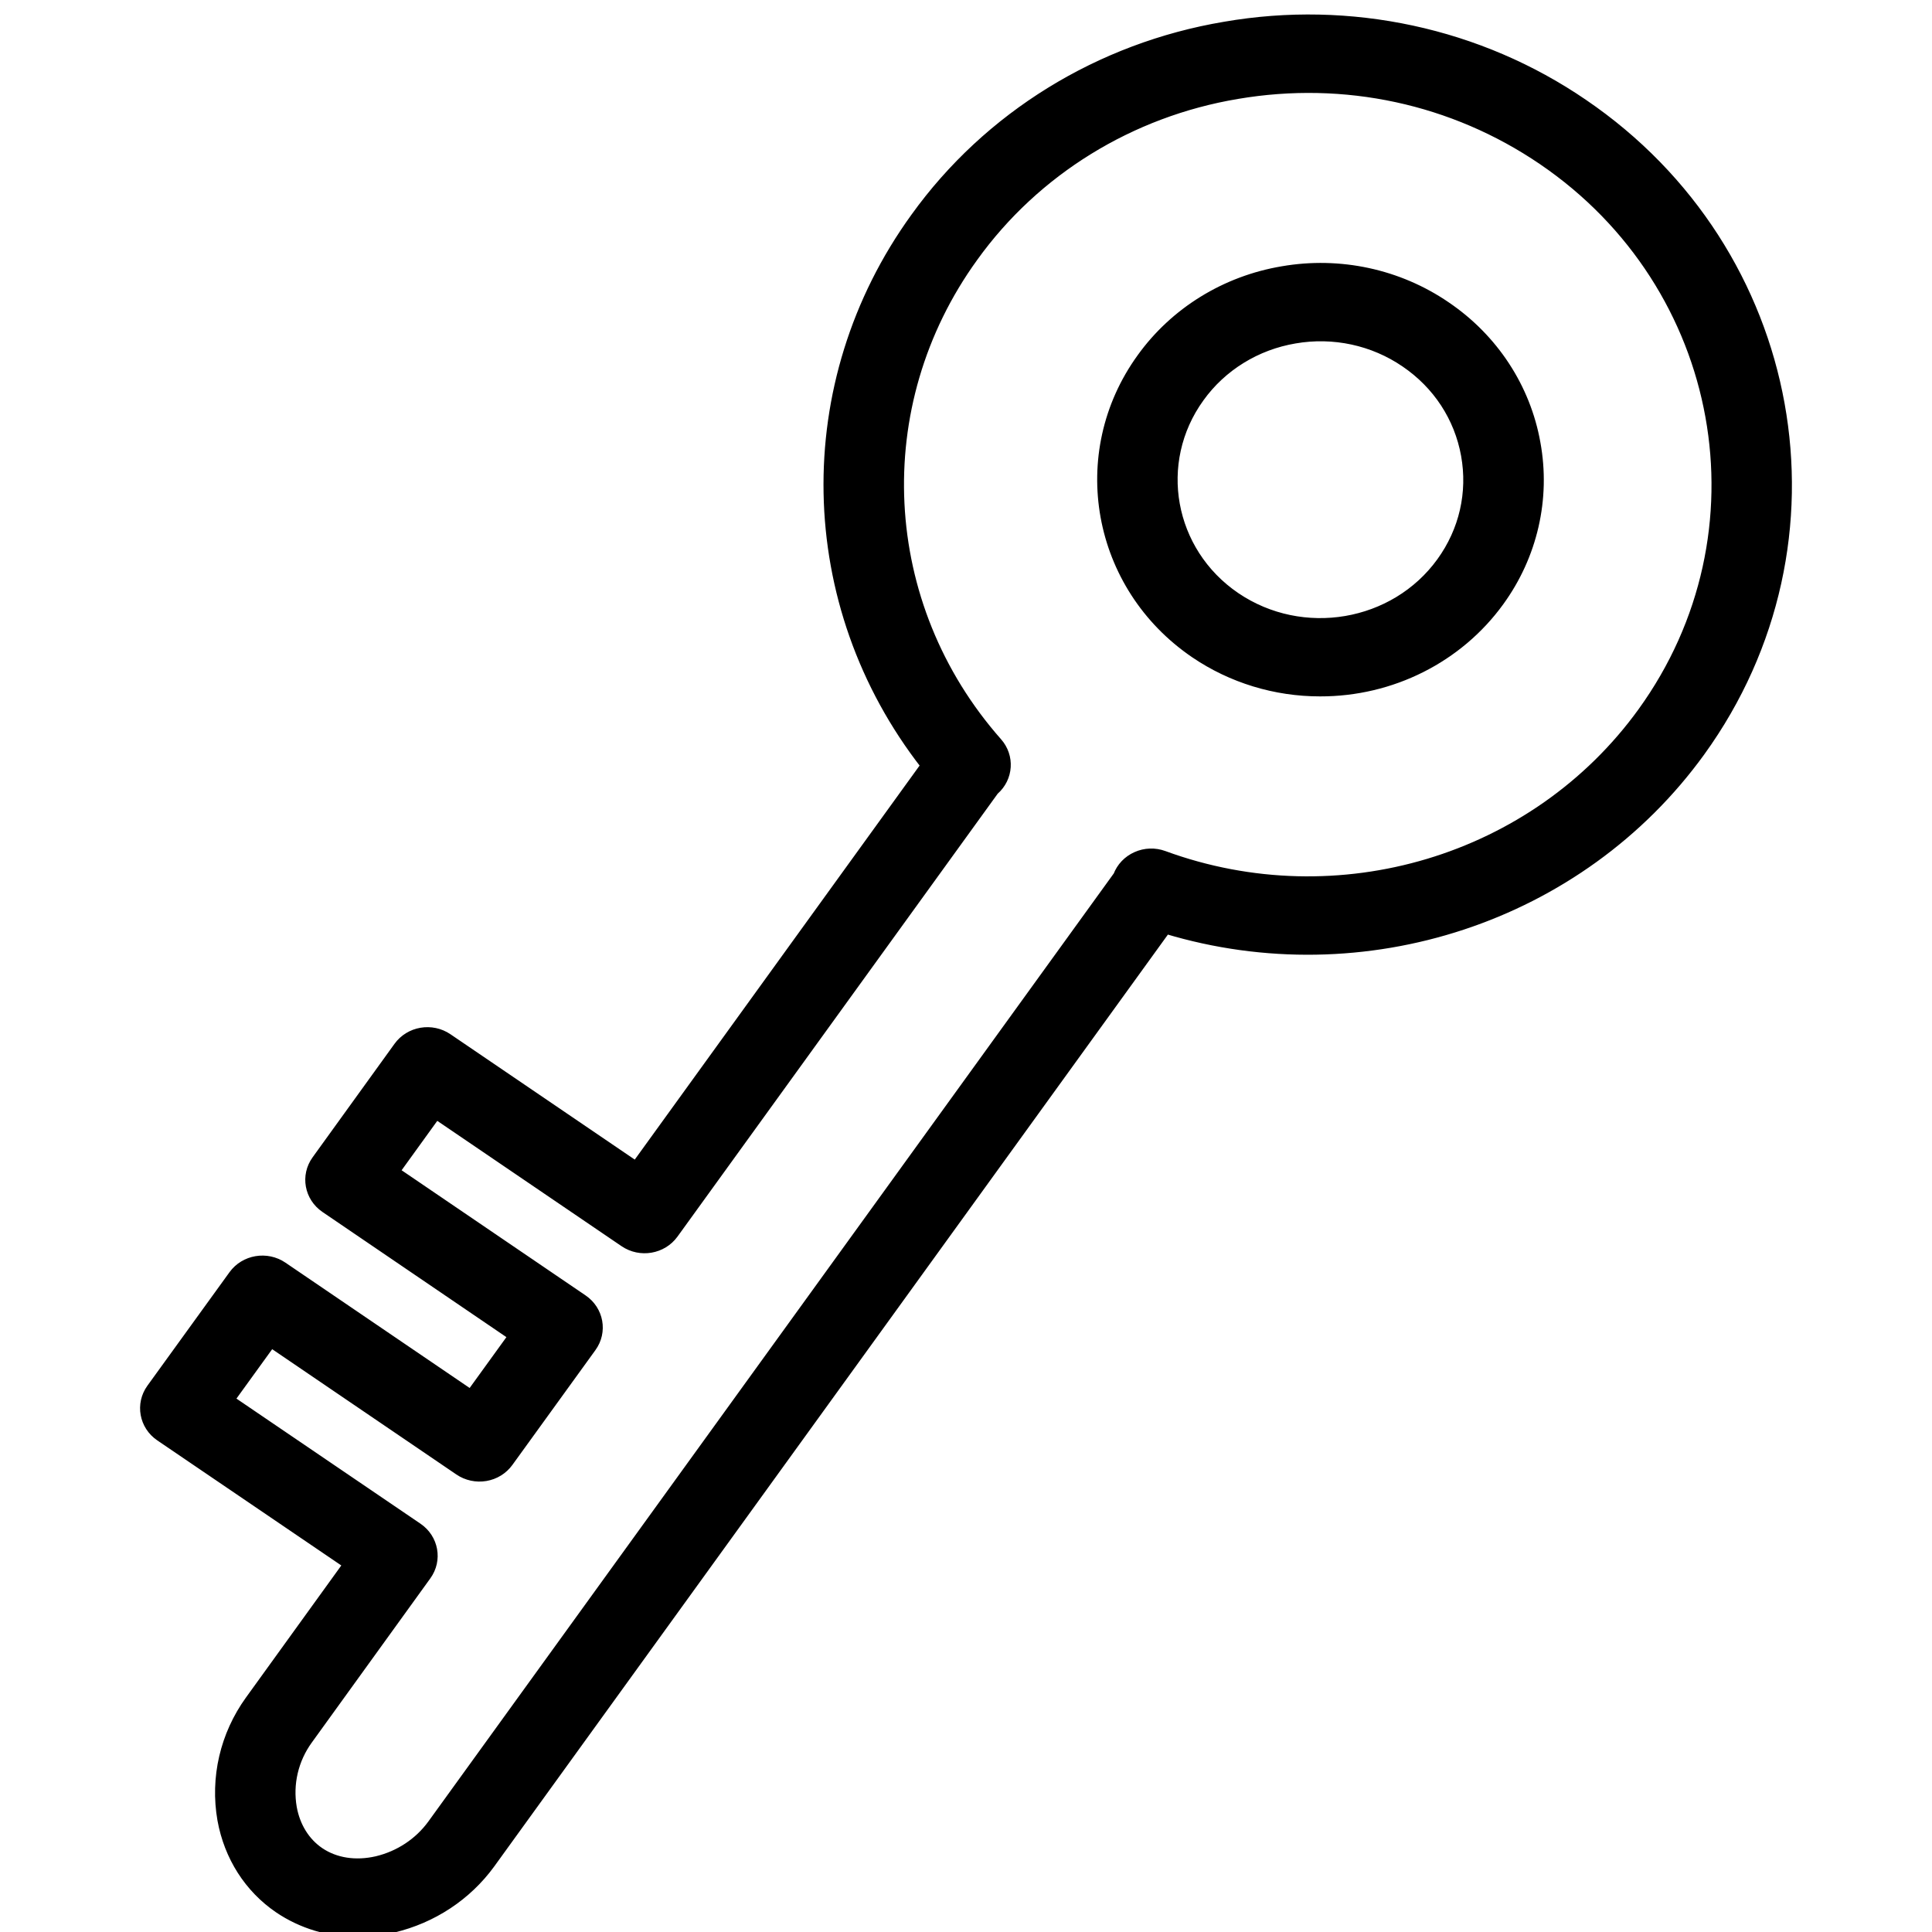<?xml version="1.0" encoding="UTF-8"?> <svg xmlns="http://www.w3.org/2000/svg" viewBox="0 0 100.00 100.00" data-guides="{&quot;vertical&quot;:[],&quot;horizontal&quot;:[]}"><defs></defs><path fill="black" stroke="black" fill-opacity="1" stroke-width="0.5" stroke-opacity="1" color="rgb(51, 51, 51)" fill-rule="evenodd" id="tSvg31cc9aef8e" title="Path 9" d="M74.84 15.853C72.387 14.174 69.344 13.517 66.389 14.029C63.431 14.524 60.801 16.147 59.086 18.535C55.507 23.488 56.746 30.343 61.851 33.816C63.749 35.106 66.011 35.797 68.328 35.795C72.02 35.803 75.482 34.062 77.604 31.132C79.333 28.753 80.009 25.802 79.483 22.936C78.972 20.068 77.3 17.518 74.84 15.853ZM74.602 29.091C72.184 32.435 67.406 33.248 63.952 30.904C60.504 28.558 59.666 23.924 62.087 20.576C63.246 18.961 65.024 17.864 67.022 17.529C69.02 17.183 71.078 17.626 72.736 18.762C74.406 19.897 75.519 21.598 75.872 23.551C76.225 25.504 75.774 27.472 74.602 29.091Z"></path><path fill="black" stroke="black" fill-opacity="1" stroke-width="0.5" stroke-opacity="1" color="rgb(51, 51, 51)" fill-rule="evenodd" id="tSvg19475b11d28" title="Path 10" d="M81.945 5.372C76.563 1.69 69.885 0.249 63.402 1.372C56.913 2.46 51.143 6.021 47.378 11.261C41.182 19.822 41.397 31.284 47.91 39.62C42.912 46.535 37.913 53.449 32.915 60.364C29.668 58.155 26.421 55.947 23.175 53.739C22.346 53.174 21.202 53.369 20.622 54.175C19.209 56.133 17.795 58.091 16.382 60.05C15.802 60.853 16.003 61.96 16.831 62.524C20.075 64.732 23.32 66.94 26.565 69.148C25.833 70.161 25.101 71.173 24.369 72.185C21.124 69.977 17.878 67.769 14.633 65.561C13.805 64.998 12.663 65.192 12.082 65.995C10.665 67.954 9.248 69.912 7.832 71.87C7.252 72.674 7.452 73.782 8.279 74.346C11.526 76.553 14.772 78.76 18.019 80.966C16.325 83.312 14.631 85.658 12.938 88.004C11.639 89.801 11.124 92.022 11.502 94.185C11.848 96.096 12.889 97.726 14.431 98.776C15.622 99.582 17.041 100.009 18.493 100C19.104 100 19.727 99.929 20.352 99.783C22.381 99.303 24.163 98.127 25.37 96.473C37.03 80.343 48.69 64.214 60.351 48.085C70.583 51.171 81.78 47.518 88.01 38.903C95.866 28.036 93.144 12.994 81.945 5.372ZM85.012 36.859C79.458 44.541 69.271 47.599 60.233 44.285C59.775 44.117 59.266 44.134 58.822 44.334C58.38 44.53 58.037 44.889 57.869 45.331C46.037 61.697 34.204 78.064 22.372 94.43C21.683 95.376 20.665 96.049 19.505 96.325C18.405 96.578 17.348 96.416 16.535 95.862C15.795 95.359 15.289 94.545 15.113 93.57C14.898 92.335 15.195 91.067 15.939 90.043C17.983 87.212 20.027 84.38 22.072 81.548C22.652 80.744 22.452 79.636 21.623 79.073C18.377 76.866 15.131 74.659 11.885 72.453C12.599 71.465 13.314 70.477 14.028 69.49C17.274 71.698 20.519 73.906 23.765 76.114C24.162 76.384 24.654 76.49 25.133 76.41C25.613 76.329 26.038 76.066 26.317 75.68C27.751 73.698 29.184 71.716 30.617 69.734C31.199 68.931 30.999 67.822 30.17 67.258C26.924 65.05 23.679 62.842 20.434 60.634C21.147 59.646 21.86 58.659 22.573 57.672C25.819 59.879 29.065 62.087 32.311 64.295C33.142 64.86 34.281 64.665 34.864 63.86C40.392 56.213 45.92 48.566 51.449 40.919C51.455 40.913 51.462 40.907 51.468 40.901C52.202 40.254 52.272 39.159 51.627 38.429C45.342 31.314 44.829 20.97 50.38 13.302C53.589 8.835 58.507 5.8 64.037 4.874C69.601 3.927 75.213 5.137 79.841 8.284C89.387 14.779 91.706 27.598 85.012 36.859Z"></path></svg> 